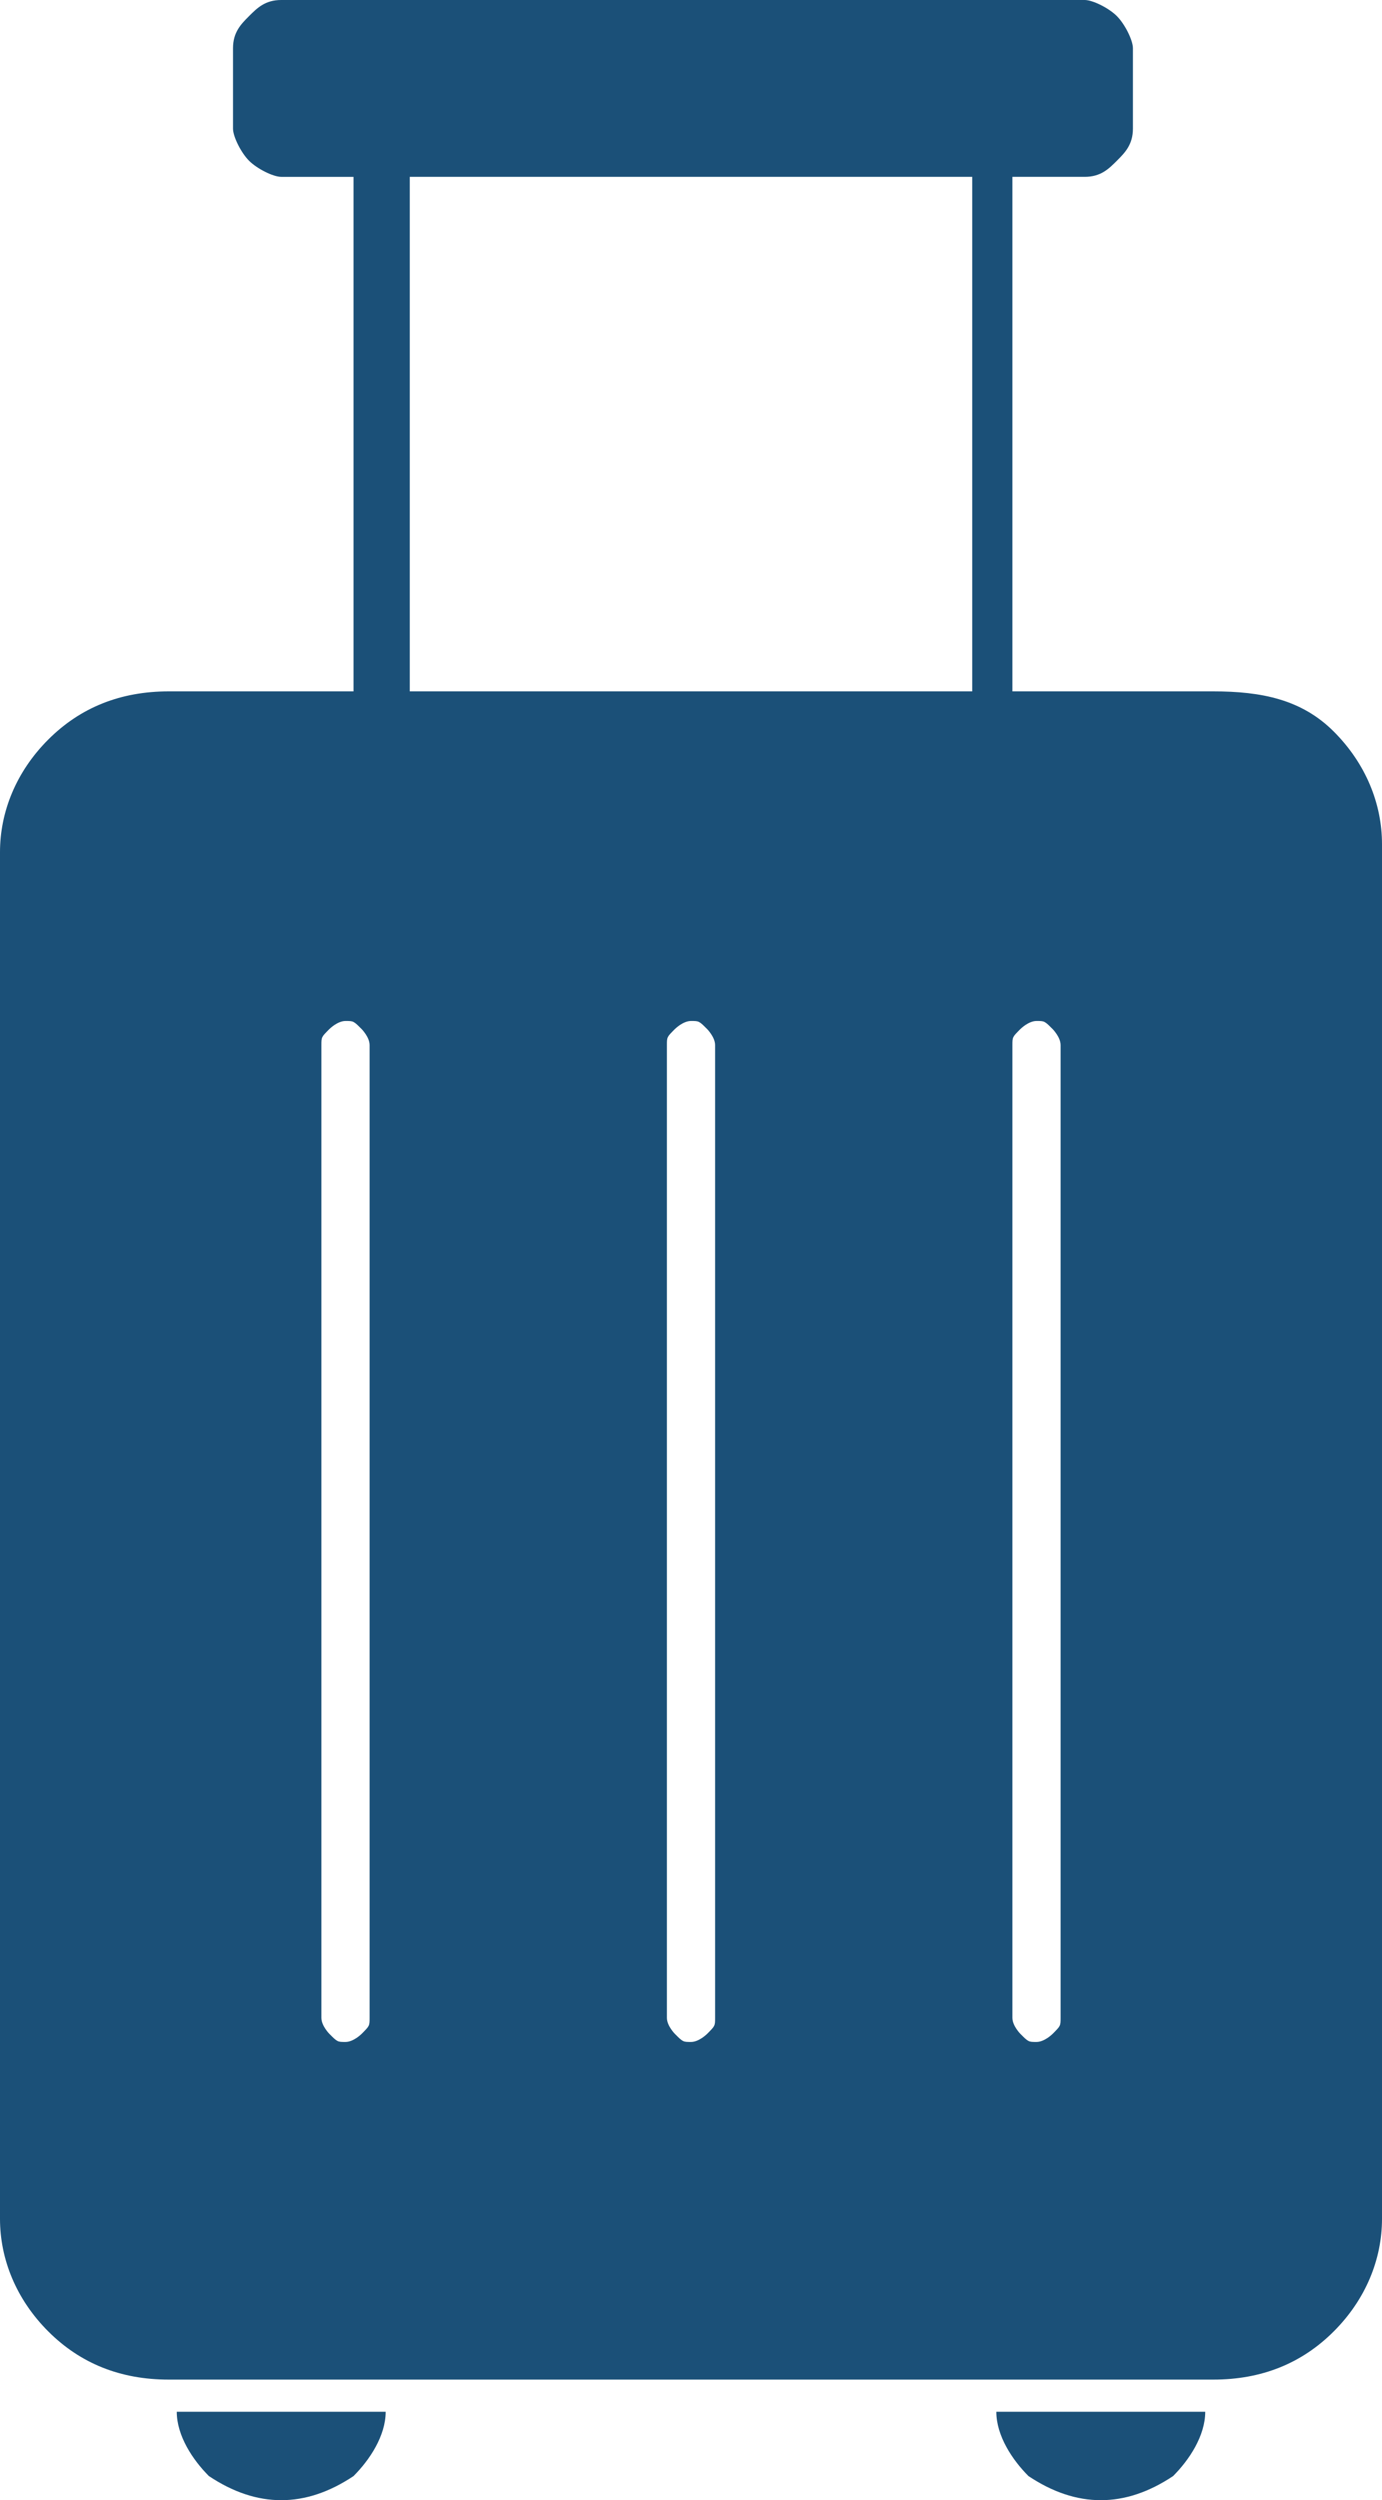 <?xml version="1.0" encoding="utf-8"?>
<!-- Generator: $$$/GeneralStr/196=Adobe Illustrator 27.6.0, SVG Export Plug-In . SVG Version: 6.00 Build 0)  -->
<svg version="1.1" id="Layer_1" xmlns="http://www.w3.org/2000/svg" xmlns:xlink="http://www.w3.org/1999/xlink" x="0px" y="0px"
	 width="17.2px" height="31.1px" viewBox="0 0 17.2 31.1" style="enable-background:new 0 0 17.2 31.1;" xml:space="preserve">
<style type="text/css">
	.st0{fill:#1B5078;}
</style>
<path class="st0" d="M13.7,31.1c0.3,0,0.6-0.1,0.9-0.3c0.2-0.2,0.4-0.5,0.4-0.8h-2.6c0,0.3,0.2,0.6,0.4,0.8
	C13.1,31,13.4,31.1,13.7,31.1z"/>
<path class="st0" d="M3.5,31.1c0.3,0,0.6-0.1,0.9-0.3c0.2-0.2,0.4-0.5,0.4-0.8H2.2c0,0.3,0.2,0.6,0.4,0.8C2.9,31,3.2,31.1,3.5,31.1z
	"/>
<path class="st0" d="M15.1,8.6h-2.5V2.2h0.9c0.2,0,0.3-0.1,0.4-0.2s0.2-0.2,0.2-0.4v-1c0-0.1-0.1-0.3-0.2-0.4
	C13.8,0.1,13.6,0,13.5,0h-10C3.3,0,3.2,0.1,3.1,0.2S2.9,0.4,2.9,0.6v1C2.9,1.7,3,1.9,3.1,2c0.1,0.1,0.3,0.2,0.4,0.2h0.9v6.4H2.1
	C1.5,8.6,1,8.8,0.6,9.2C0.2,9.6,0,10.1,0,10.6v17c0,0.5,0.2,1,0.6,1.4c0.4,0.4,0.9,0.6,1.5,0.6h13c0.6,0,1.1-0.2,1.5-0.6
	s0.6-0.9,0.6-1.4V10.5c0-0.5-0.2-1-0.6-1.4S15.7,8.6,15.1,8.6z M5.1,2.2h7v6.4h-7V2.2z M4.6,25.1c0,0.1,0,0.1-0.1,0.2
	c0,0-0.1,0.1-0.2,0.1c-0.1,0-0.1,0-0.2-0.1c0,0-0.1-0.1-0.1-0.2V13c0-0.1,0-0.1,0.1-0.2c0,0,0.1-0.1,0.2-0.1c0.1,0,0.1,0,0.2,0.1
	c0,0,0.1,0.1,0.1,0.2V25.1z M8.9,25.1c0,0.1,0,0.1-0.1,0.2c0,0-0.1,0.1-0.2,0.1s-0.1,0-0.2-0.1c0,0-0.1-0.1-0.1-0.2V13
	c0-0.1,0-0.1,0.1-0.2c0,0,0.1-0.1,0.2-0.1s0.1,0,0.2,0.1c0,0,0.1,0.1,0.1,0.2V25.1z M13.2,25.1c0,0.1,0,0.1-0.1,0.2
	c0,0-0.1,0.1-0.2,0.1s-0.1,0-0.2-0.1c0,0-0.1-0.1-0.1-0.2V13c0-0.1,0-0.1,0.1-0.2c0,0,0.1-0.1,0.2-0.1s0.1,0,0.2,0.1
	c0,0,0.1,0.1,0.1,0.2V25.1z"/>
</svg>
